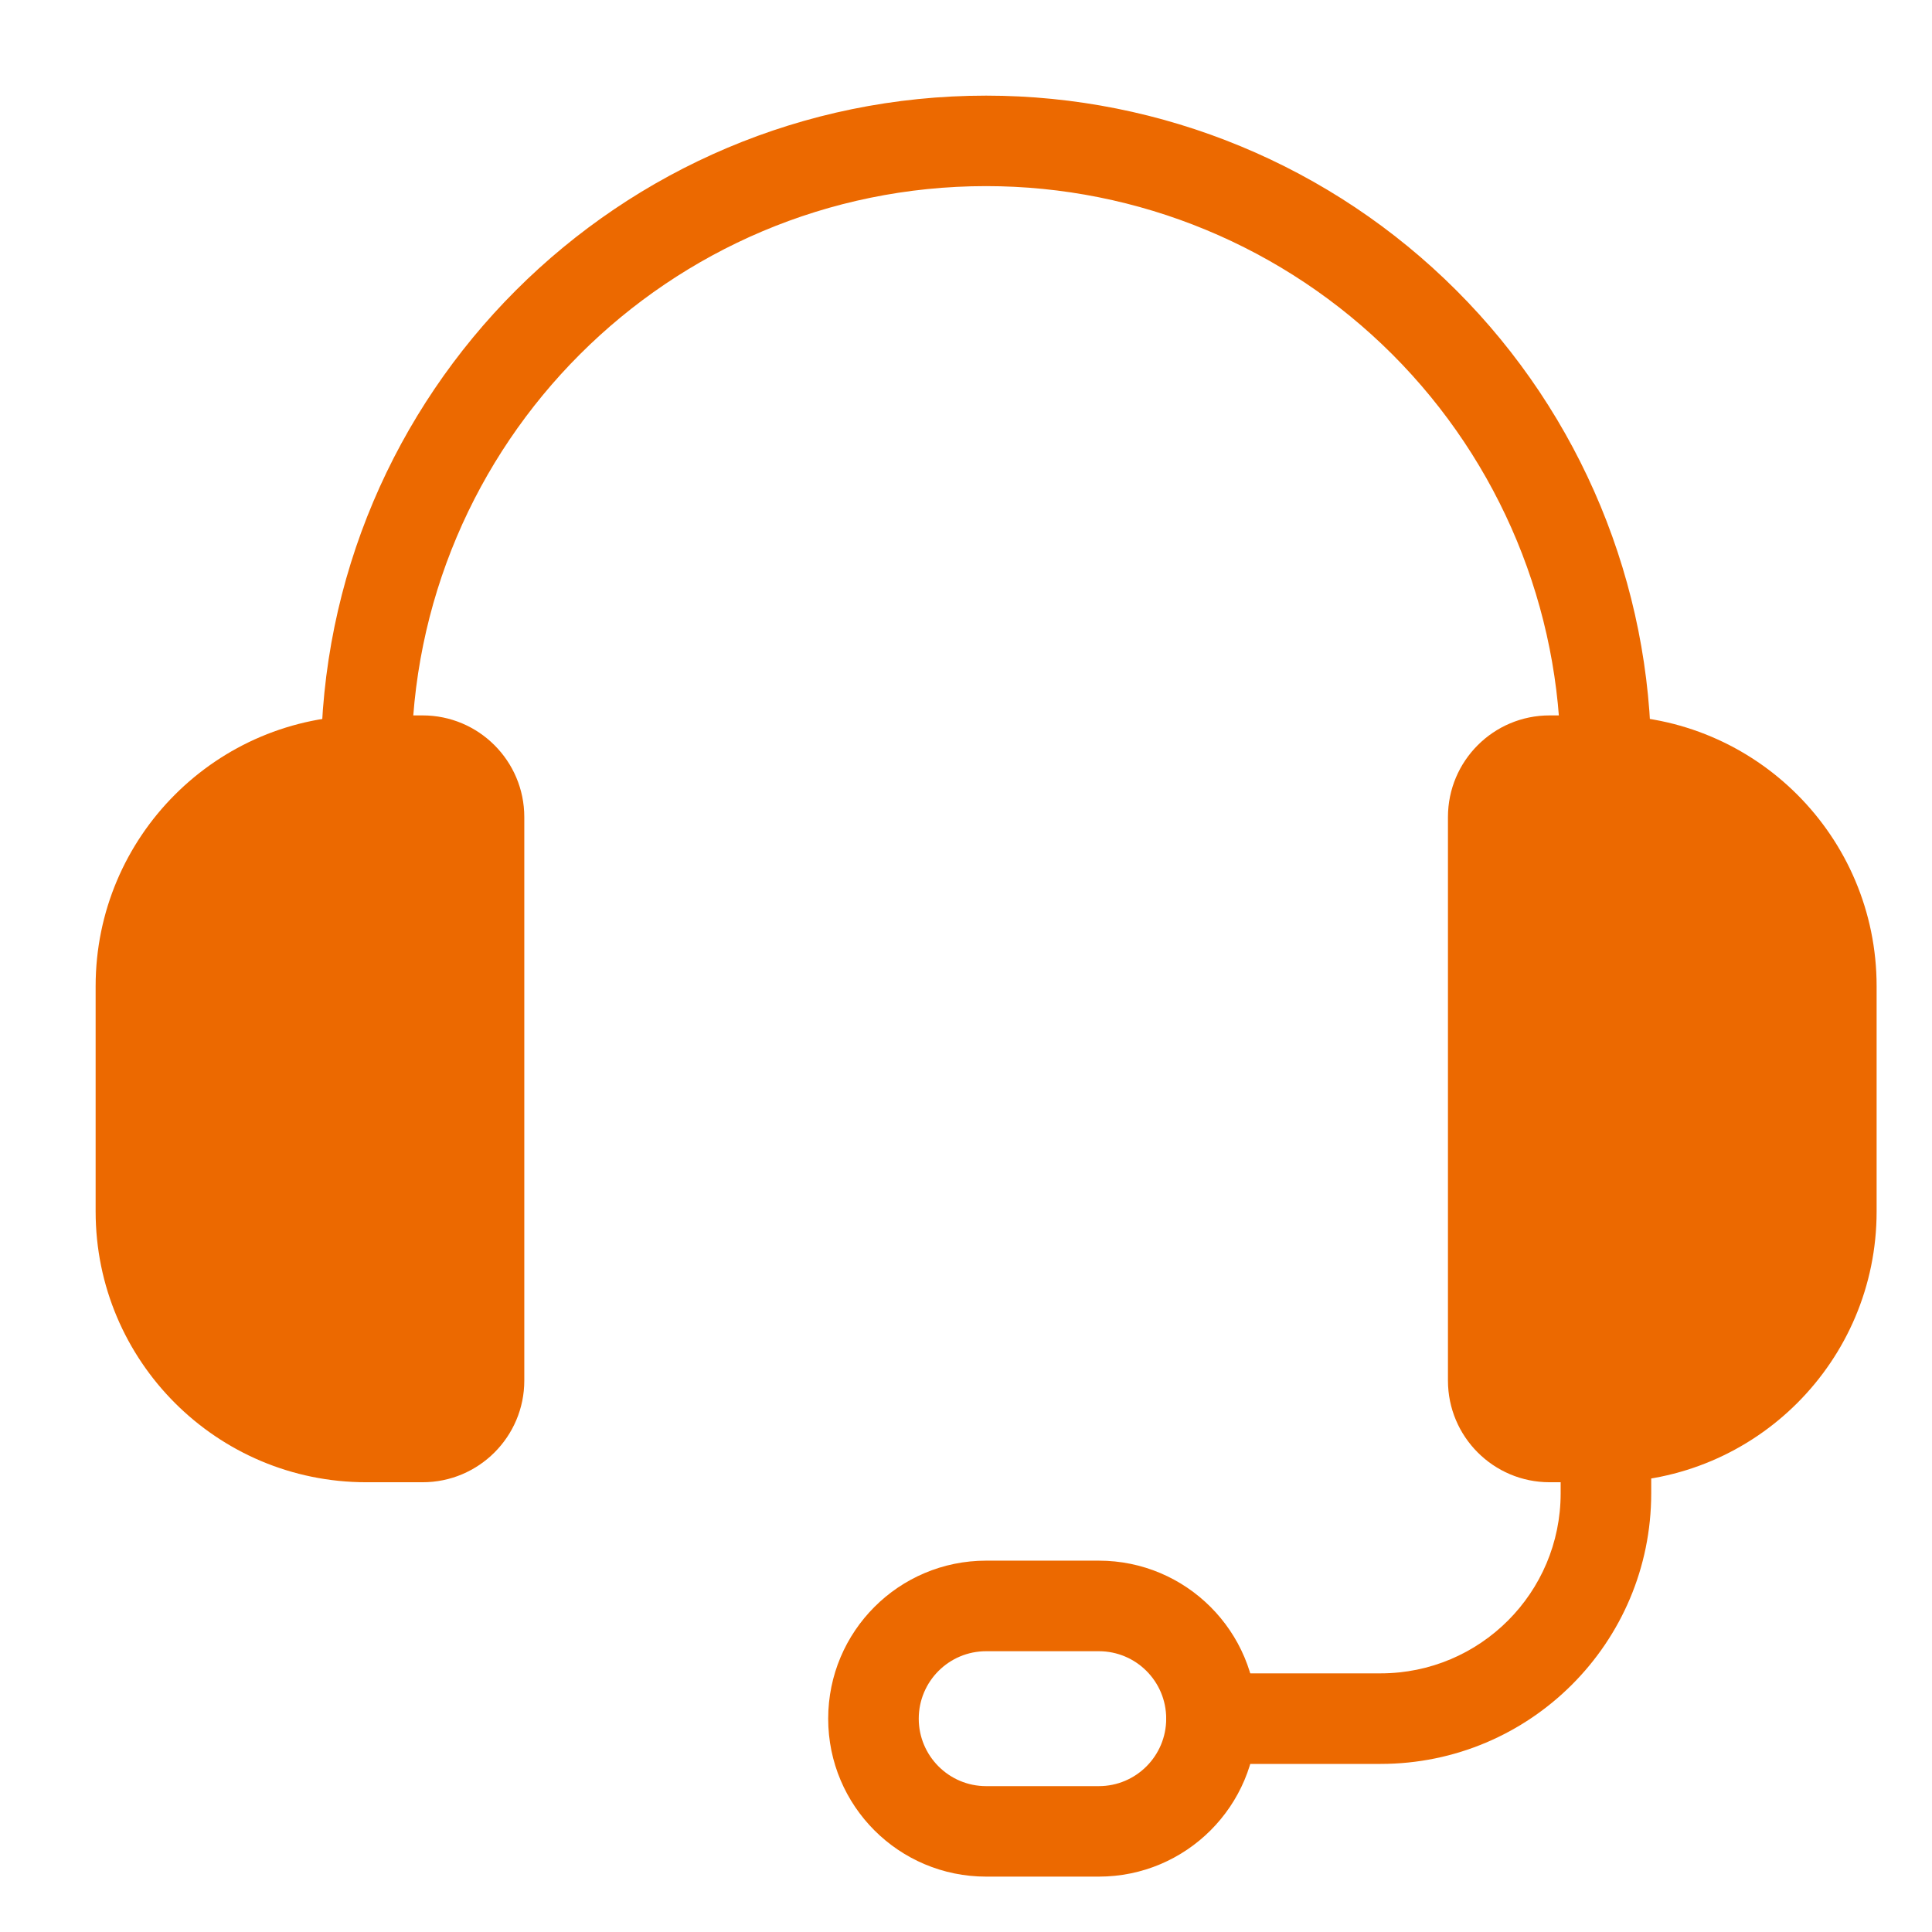 <svg xmlns="http://www.w3.org/2000/svg" fill="none" viewBox="0 0 24 24" height="24" width="24">
<path fill="#EC6900" d="M19.95 17.85H19.25C18.863 17.85 18.55 17.537 18.55 17.15V10.15C18.55 9.763 18.863 9.45 19.25 9.45H19.95C21.496 9.45 22.75 10.704 22.75 12.25V15.05C22.75 16.596 21.496 17.85 19.95 17.85Z" clip-rule="evenodd" fill-rule="evenodd"></path>
<path fill="#EC6900" d="M5.25 17.85H4.55C3.004 17.85 1.75 16.596 1.75 15.05V12.25C1.75 10.704 3.004 9.45 4.55 9.45H5.25C5.637 9.45 5.95 9.763 5.95 10.15V17.15C5.95 17.537 5.637 17.85 5.25 17.85Z" clip-rule="evenodd" fill-rule="evenodd"></path>
<path fill="#EC6900" d="M4.55 10.012C3.314 10.012 2.312 11.014 2.312 12.25V15.05C2.312 16.286 3.314 17.288 4.55 17.288H5.25C5.326 17.288 5.388 17.226 5.388 17.15V10.15C5.388 10.074 5.326 10.012 5.25 10.012H4.55ZM1.188 12.25C1.188 10.393 2.693 8.887 4.55 8.887H5.25C5.947 8.887 6.513 9.453 6.513 10.15V17.15C6.513 17.847 5.947 18.413 5.25 18.413H4.55C2.693 18.413 1.188 16.907 1.188 15.05V12.25Z" clip-rule="evenodd" fill-rule="evenodd"></path>
<path fill="#EC6900" d="M19.25 10.012C19.174 10.012 19.112 10.074 19.112 10.15V17.15C19.112 17.226 19.174 17.288 19.25 17.288H19.95C21.186 17.288 22.187 16.286 22.187 15.05V12.25C22.187 11.014 21.186 10.012 19.95 10.012H19.25ZM17.987 10.15C17.987 9.453 18.552 8.887 19.25 8.887H19.95C21.807 8.887 23.312 10.393 23.312 12.25V15.05C23.312 16.907 21.807 18.413 19.95 18.413H19.25C18.552 18.413 17.987 17.847 17.987 17.15V10.15Z" clip-rule="evenodd" fill-rule="evenodd"></path>
<path fill="#EC6900" d="M12.25 2.312C8.308 2.312 5.112 5.508 5.112 9.45C5.112 9.761 4.861 10.012 4.55 10.012C4.239 10.012 3.987 9.761 3.987 9.45C3.987 4.887 7.687 1.188 12.25 1.188C14.441 1.188 16.543 2.058 18.092 3.608C19.642 5.157 20.512 7.259 20.512 9.45C20.512 9.761 20.261 10.012 19.95 10.012C19.639 10.012 19.387 9.761 19.387 9.45C19.387 7.557 18.635 5.742 17.297 4.403C15.958 3.064 14.143 2.312 12.25 2.312Z" clip-rule="evenodd" fill-rule="evenodd"></path>
<path fill="#EC6900" d="M19.95 17.288C20.261 17.288 20.512 17.539 20.512 17.85V18.55C20.512 20.407 19.007 21.912 17.15 21.912H15.05C14.739 21.912 14.487 21.661 14.487 21.35C14.487 21.039 14.739 20.787 15.05 20.787H17.15C18.386 20.787 19.387 19.786 19.387 18.55V17.85C19.387 17.539 19.639 17.288 19.95 17.288Z" clip-rule="evenodd" fill-rule="evenodd"></path>
<path fill="#EC6900" d="M12.25 20.512C11.788 20.512 11.413 20.887 11.413 21.35C11.413 21.812 11.788 22.188 12.25 22.188H13.65C14.113 22.188 14.487 21.812 14.487 21.35C14.487 20.887 14.113 20.512 13.65 20.512H12.25ZM10.288 21.35C10.288 20.266 11.166 19.387 12.25 19.387H13.65C14.734 19.387 15.613 20.266 15.613 21.35C15.613 22.434 14.734 23.312 13.65 23.312H12.25C11.166 23.312 10.288 22.434 10.288 21.35Z" clip-rule="evenodd" fill-rule="evenodd"></path>
</svg>
